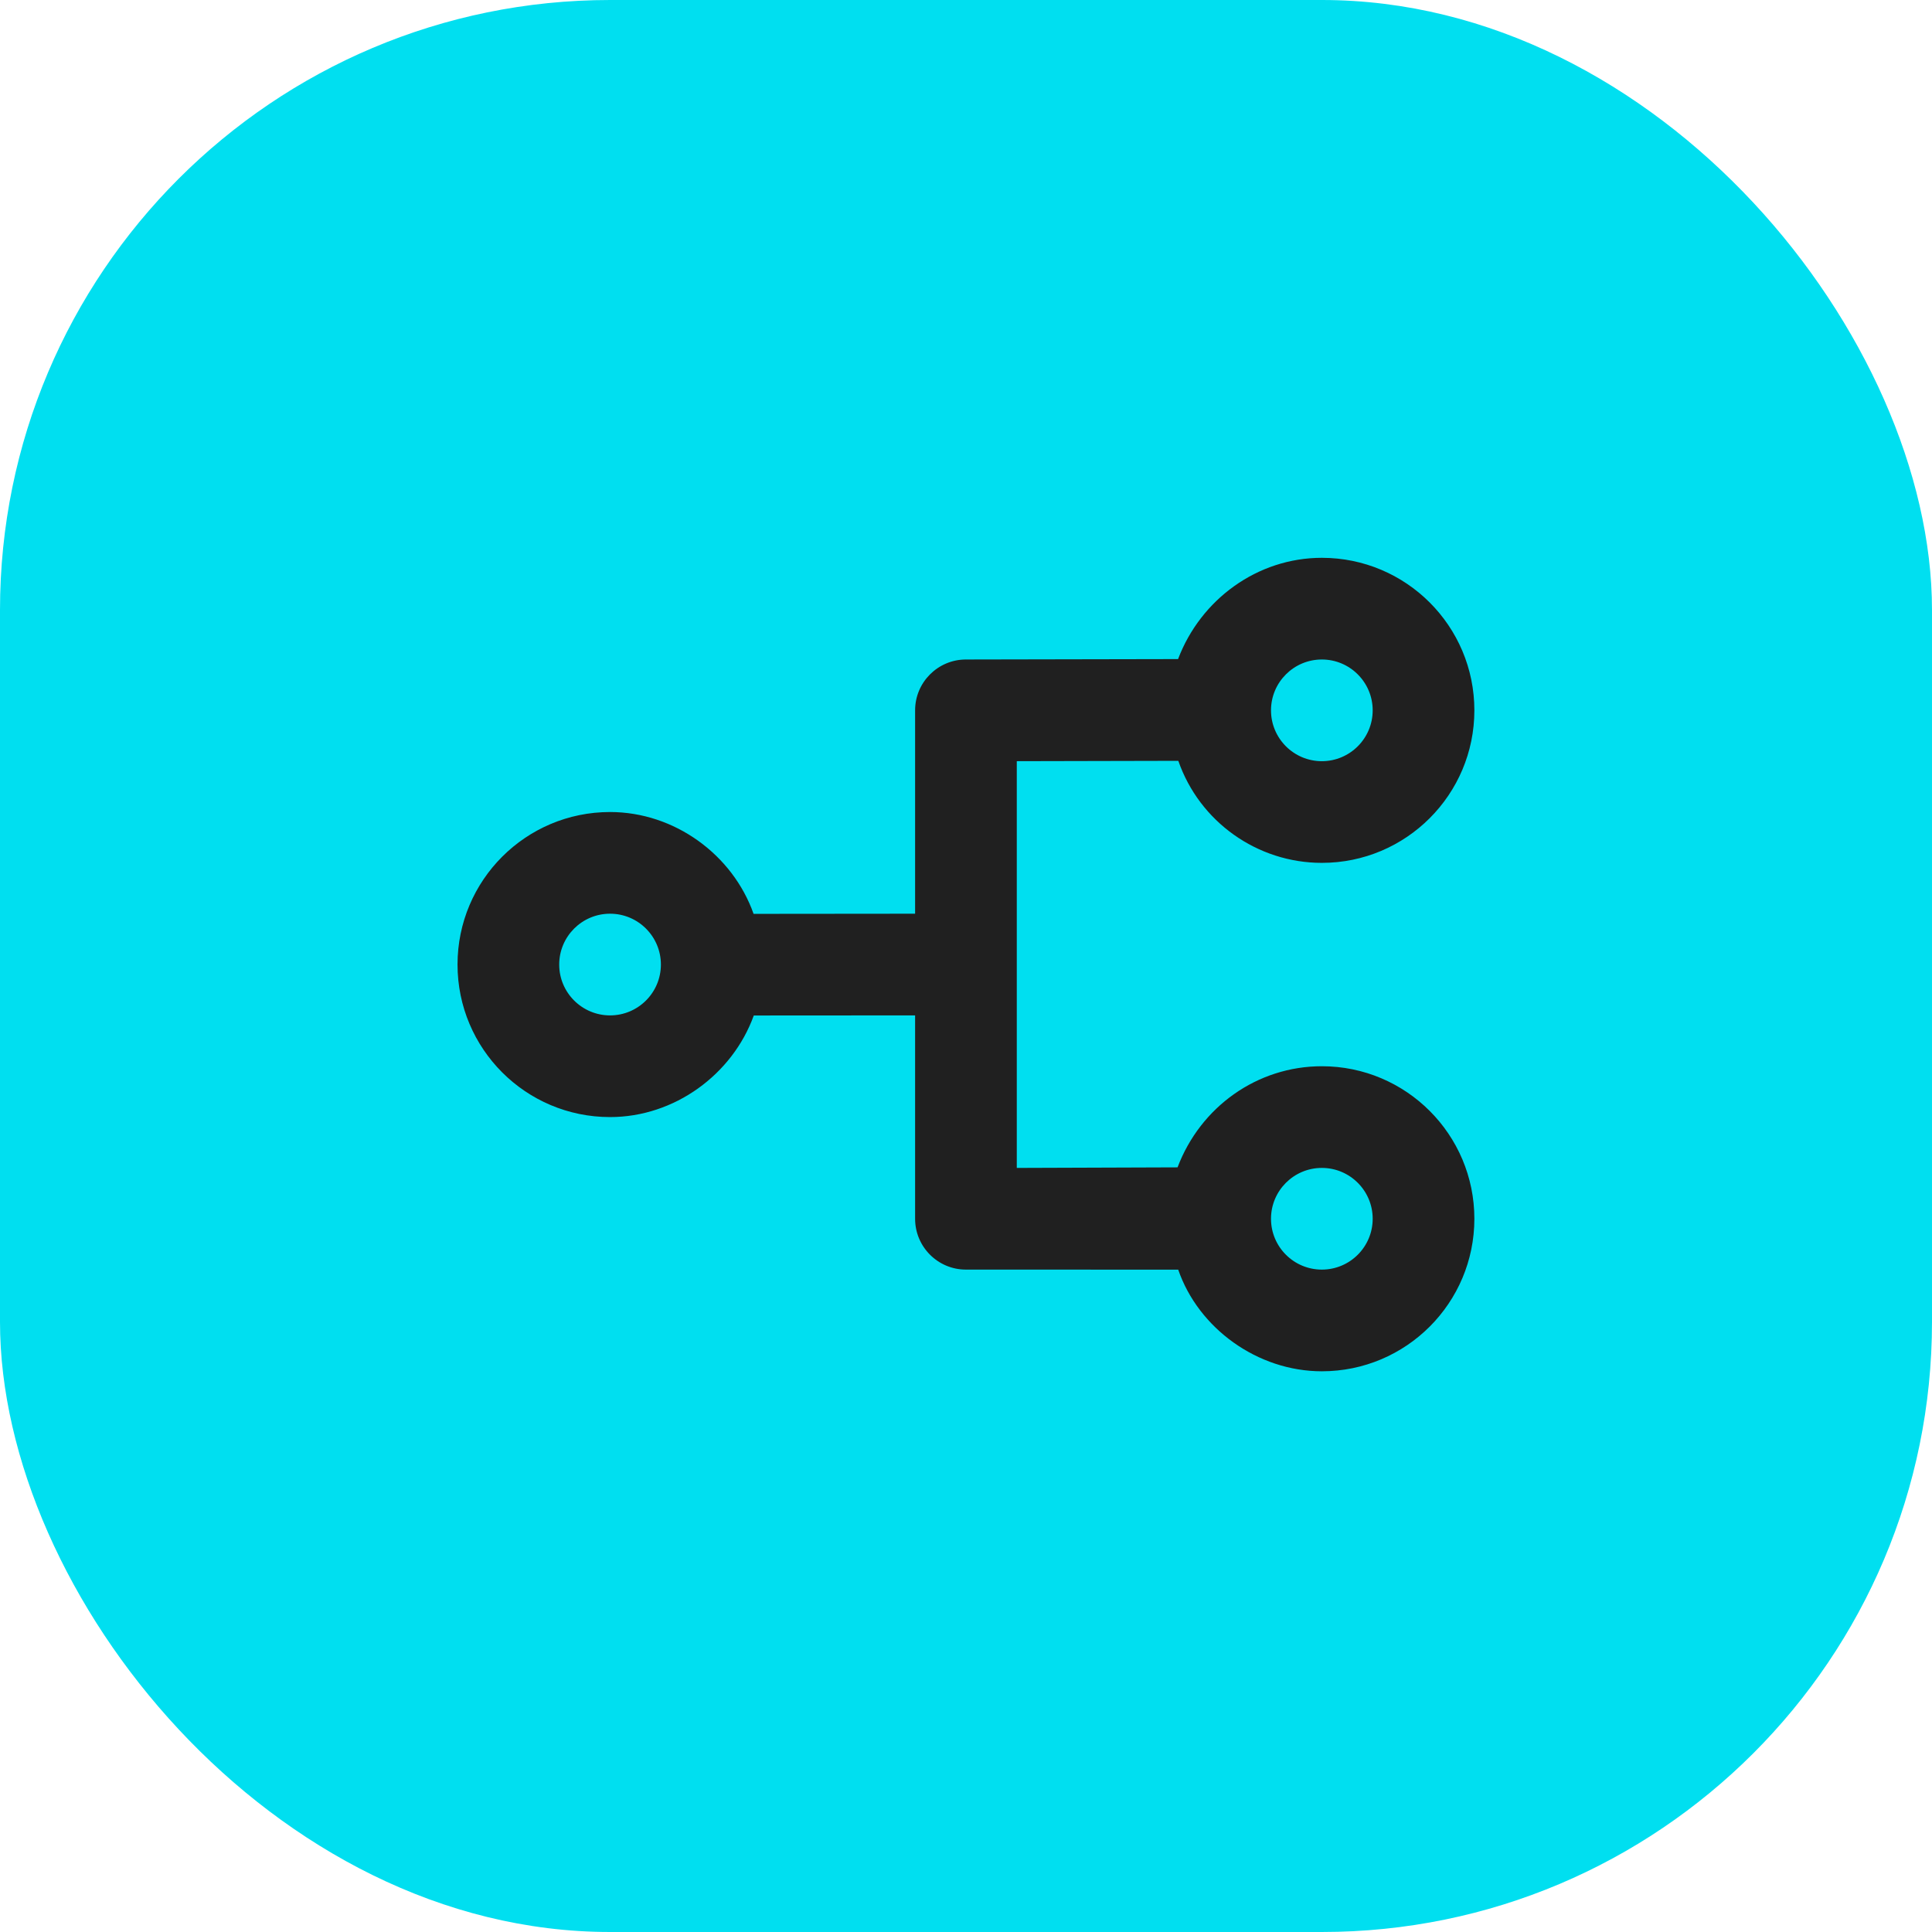 <?xml version="1.0" encoding="UTF-8"?> <svg xmlns="http://www.w3.org/2000/svg" width="76" height="76" viewBox="0 0 76 76" fill="none"><rect width="76" height="76" rx="24" fill="#00DFF0"></rect><path d="M17.998 37.943C17.998 41.257 20.684 43.943 23.998 43.943C26.534 43.943 28.814 42.266 29.652 39.947L35.998 39.943L35.998 47.943C35.998 49.048 36.894 49.943 37.998 49.943L46.348 49.945C47.14 52.247 49.462 53.943 51.998 53.943C55.312 53.943 57.998 51.257 57.998 47.943C57.998 44.63 55.312 41.943 51.998 41.943C49.462 41.943 47.226 43.534 46.322 45.921L39.998 45.943L39.998 37.943L39.998 29.943L46.352 29.929C47.186 32.331 49.462 33.943 51.998 33.943C55.312 33.943 57.998 31.257 57.998 27.943C57.998 24.629 55.312 21.943 51.998 21.943C49.462 21.943 47.23 23.581 46.342 25.927L37.998 25.943C36.894 25.943 35.998 26.839 35.998 27.943L35.998 35.943L29.644 35.949C28.822 33.621 26.534 31.943 23.998 31.943C20.684 31.943 17.998 34.629 17.998 37.943ZM21.998 37.943C21.998 36.839 22.894 35.943 23.998 35.943C25.102 35.943 25.998 36.839 25.998 37.943C25.998 39.047 25.102 39.943 23.998 39.943C22.894 39.943 21.998 39.047 21.998 37.943ZM49.998 47.943C49.998 46.839 50.894 45.943 51.998 45.943C53.102 45.943 53.998 46.839 53.998 47.943C53.998 49.048 53.102 49.943 51.998 49.943C50.894 49.943 49.998 49.048 49.998 47.943ZM49.998 27.943C49.998 26.839 50.894 25.943 51.998 25.943C53.102 25.943 53.998 26.839 53.998 27.943C53.998 29.047 53.102 29.943 51.998 29.943C50.894 29.943 49.998 29.047 49.998 27.943Z" fill="#202020"></path></svg> 